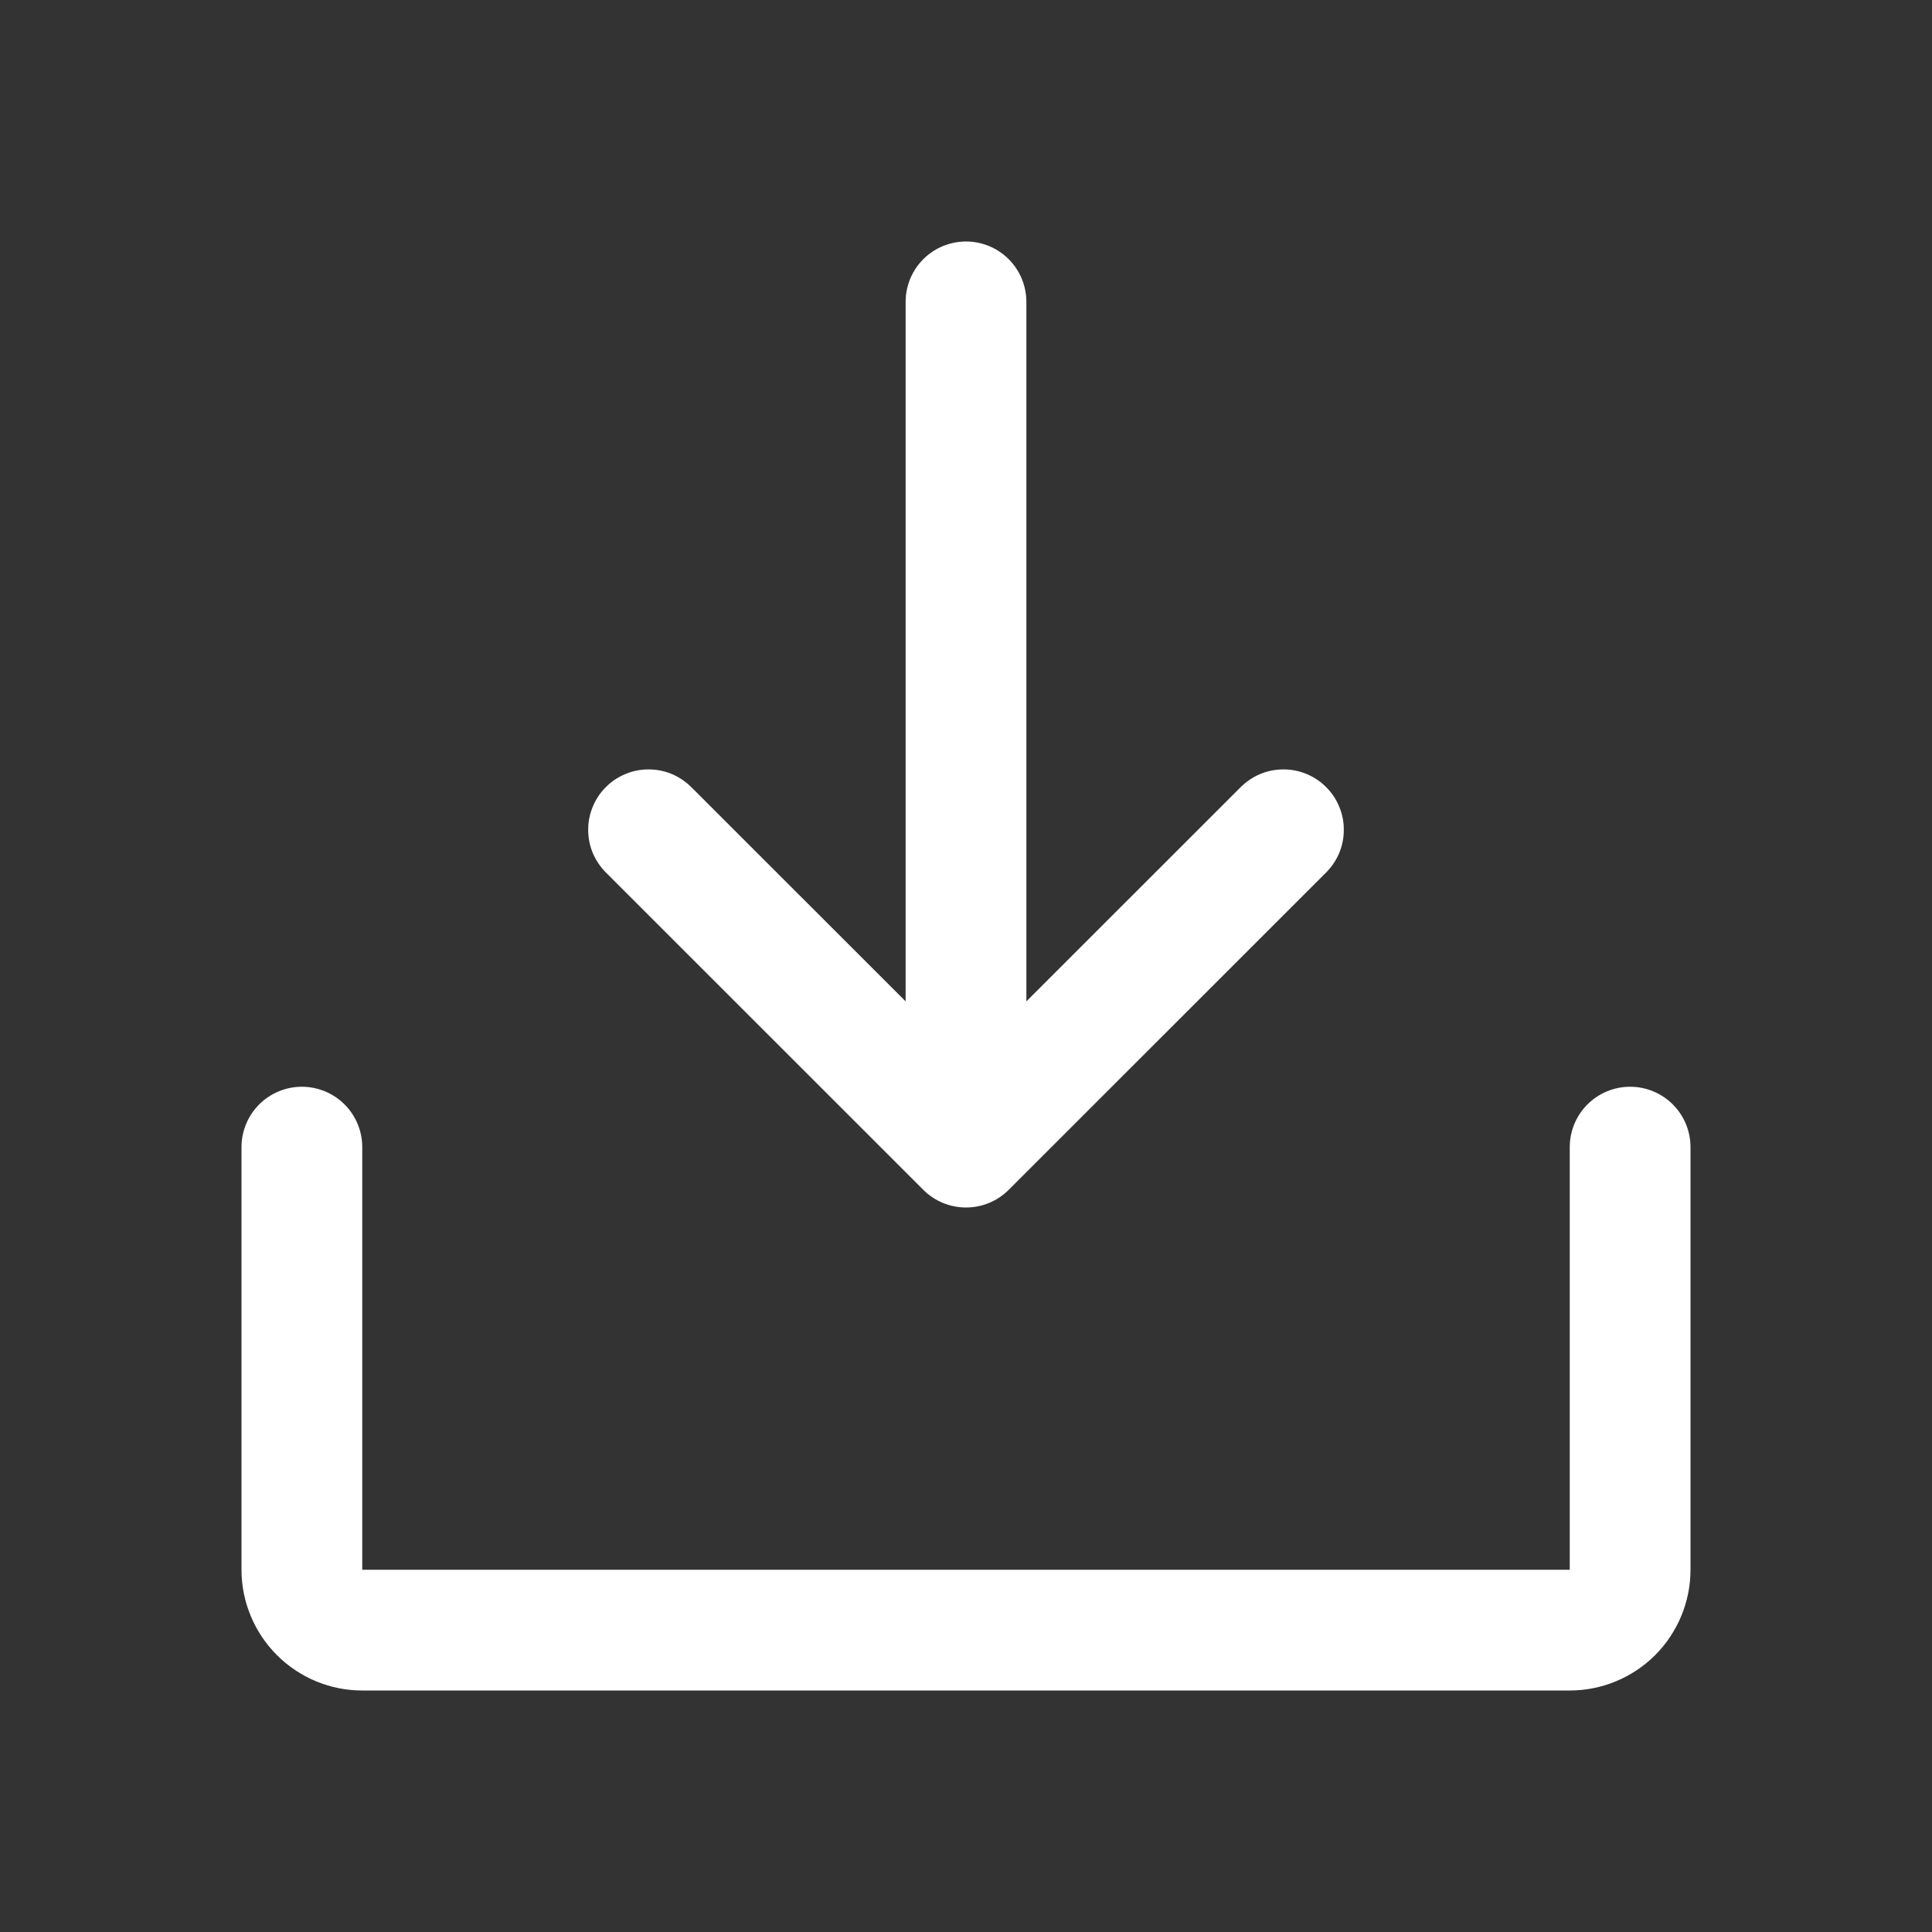 <svg width="20" height="20" viewBox="0 0 20 20" fill="none" xmlns="http://www.w3.org/2000/svg">
<rect x="0" y="0" width="20" height="20" fill="#333333" stroke="none"/>
<path d="M6.277 9.037C6.218 8.979 6.171 8.91 6.138 8.834C6.106 8.758 6.089 8.676 6.089 8.593C6.088 8.511 6.104 8.429 6.136 8.352C6.167 8.276 6.213 8.206 6.272 8.148C6.33 8.089 6.4 8.043 6.476 8.012C6.553 7.98 6.635 7.964 6.717 7.965C6.8 7.965 6.882 7.982 6.958 8.014C7.034 8.047 7.103 8.094 7.161 8.153L9.375 10.366V3.125C9.375 2.959 9.441 2.8 9.558 2.683C9.675 2.566 9.834 2.5 10 2.5C10.166 2.5 10.325 2.566 10.442 2.683C10.559 2.8 10.625 2.959 10.625 3.125V10.366L12.839 8.153C12.897 8.094 12.966 8.047 13.042 8.014C13.118 7.982 13.2 7.965 13.283 7.965C13.365 7.964 13.447 7.98 13.524 8.012C13.6 8.043 13.67 8.089 13.728 8.148C13.787 8.206 13.833 8.276 13.864 8.352C13.896 8.429 13.912 8.511 13.911 8.593C13.911 8.676 13.894 8.758 13.862 8.834C13.829 8.91 13.782 8.979 13.723 9.037L10.442 12.317C10.325 12.434 10.166 12.5 10 12.5C9.834 12.5 9.675 12.434 9.558 12.317L6.277 9.037ZM16.875 11.25C16.709 11.25 16.55 11.316 16.433 11.433C16.316 11.55 16.25 11.709 16.25 11.875V16.25H3.75V11.875C3.75 11.709 3.684 11.55 3.567 11.433C3.45 11.316 3.291 11.25 3.125 11.25C2.959 11.25 2.8 11.316 2.683 11.433C2.566 11.55 2.5 11.709 2.5 11.875V16.25C2.5 16.581 2.632 16.899 2.867 17.134C3.101 17.368 3.419 17.5 3.75 17.5H16.25C16.581 17.5 16.899 17.368 17.134 17.134C17.368 16.899 17.5 16.581 17.5 16.25V11.875C17.5 11.709 17.434 11.55 17.317 11.433C17.2 11.316 17.041 11.25 16.875 11.25Z" fill="white"/>
</svg>
